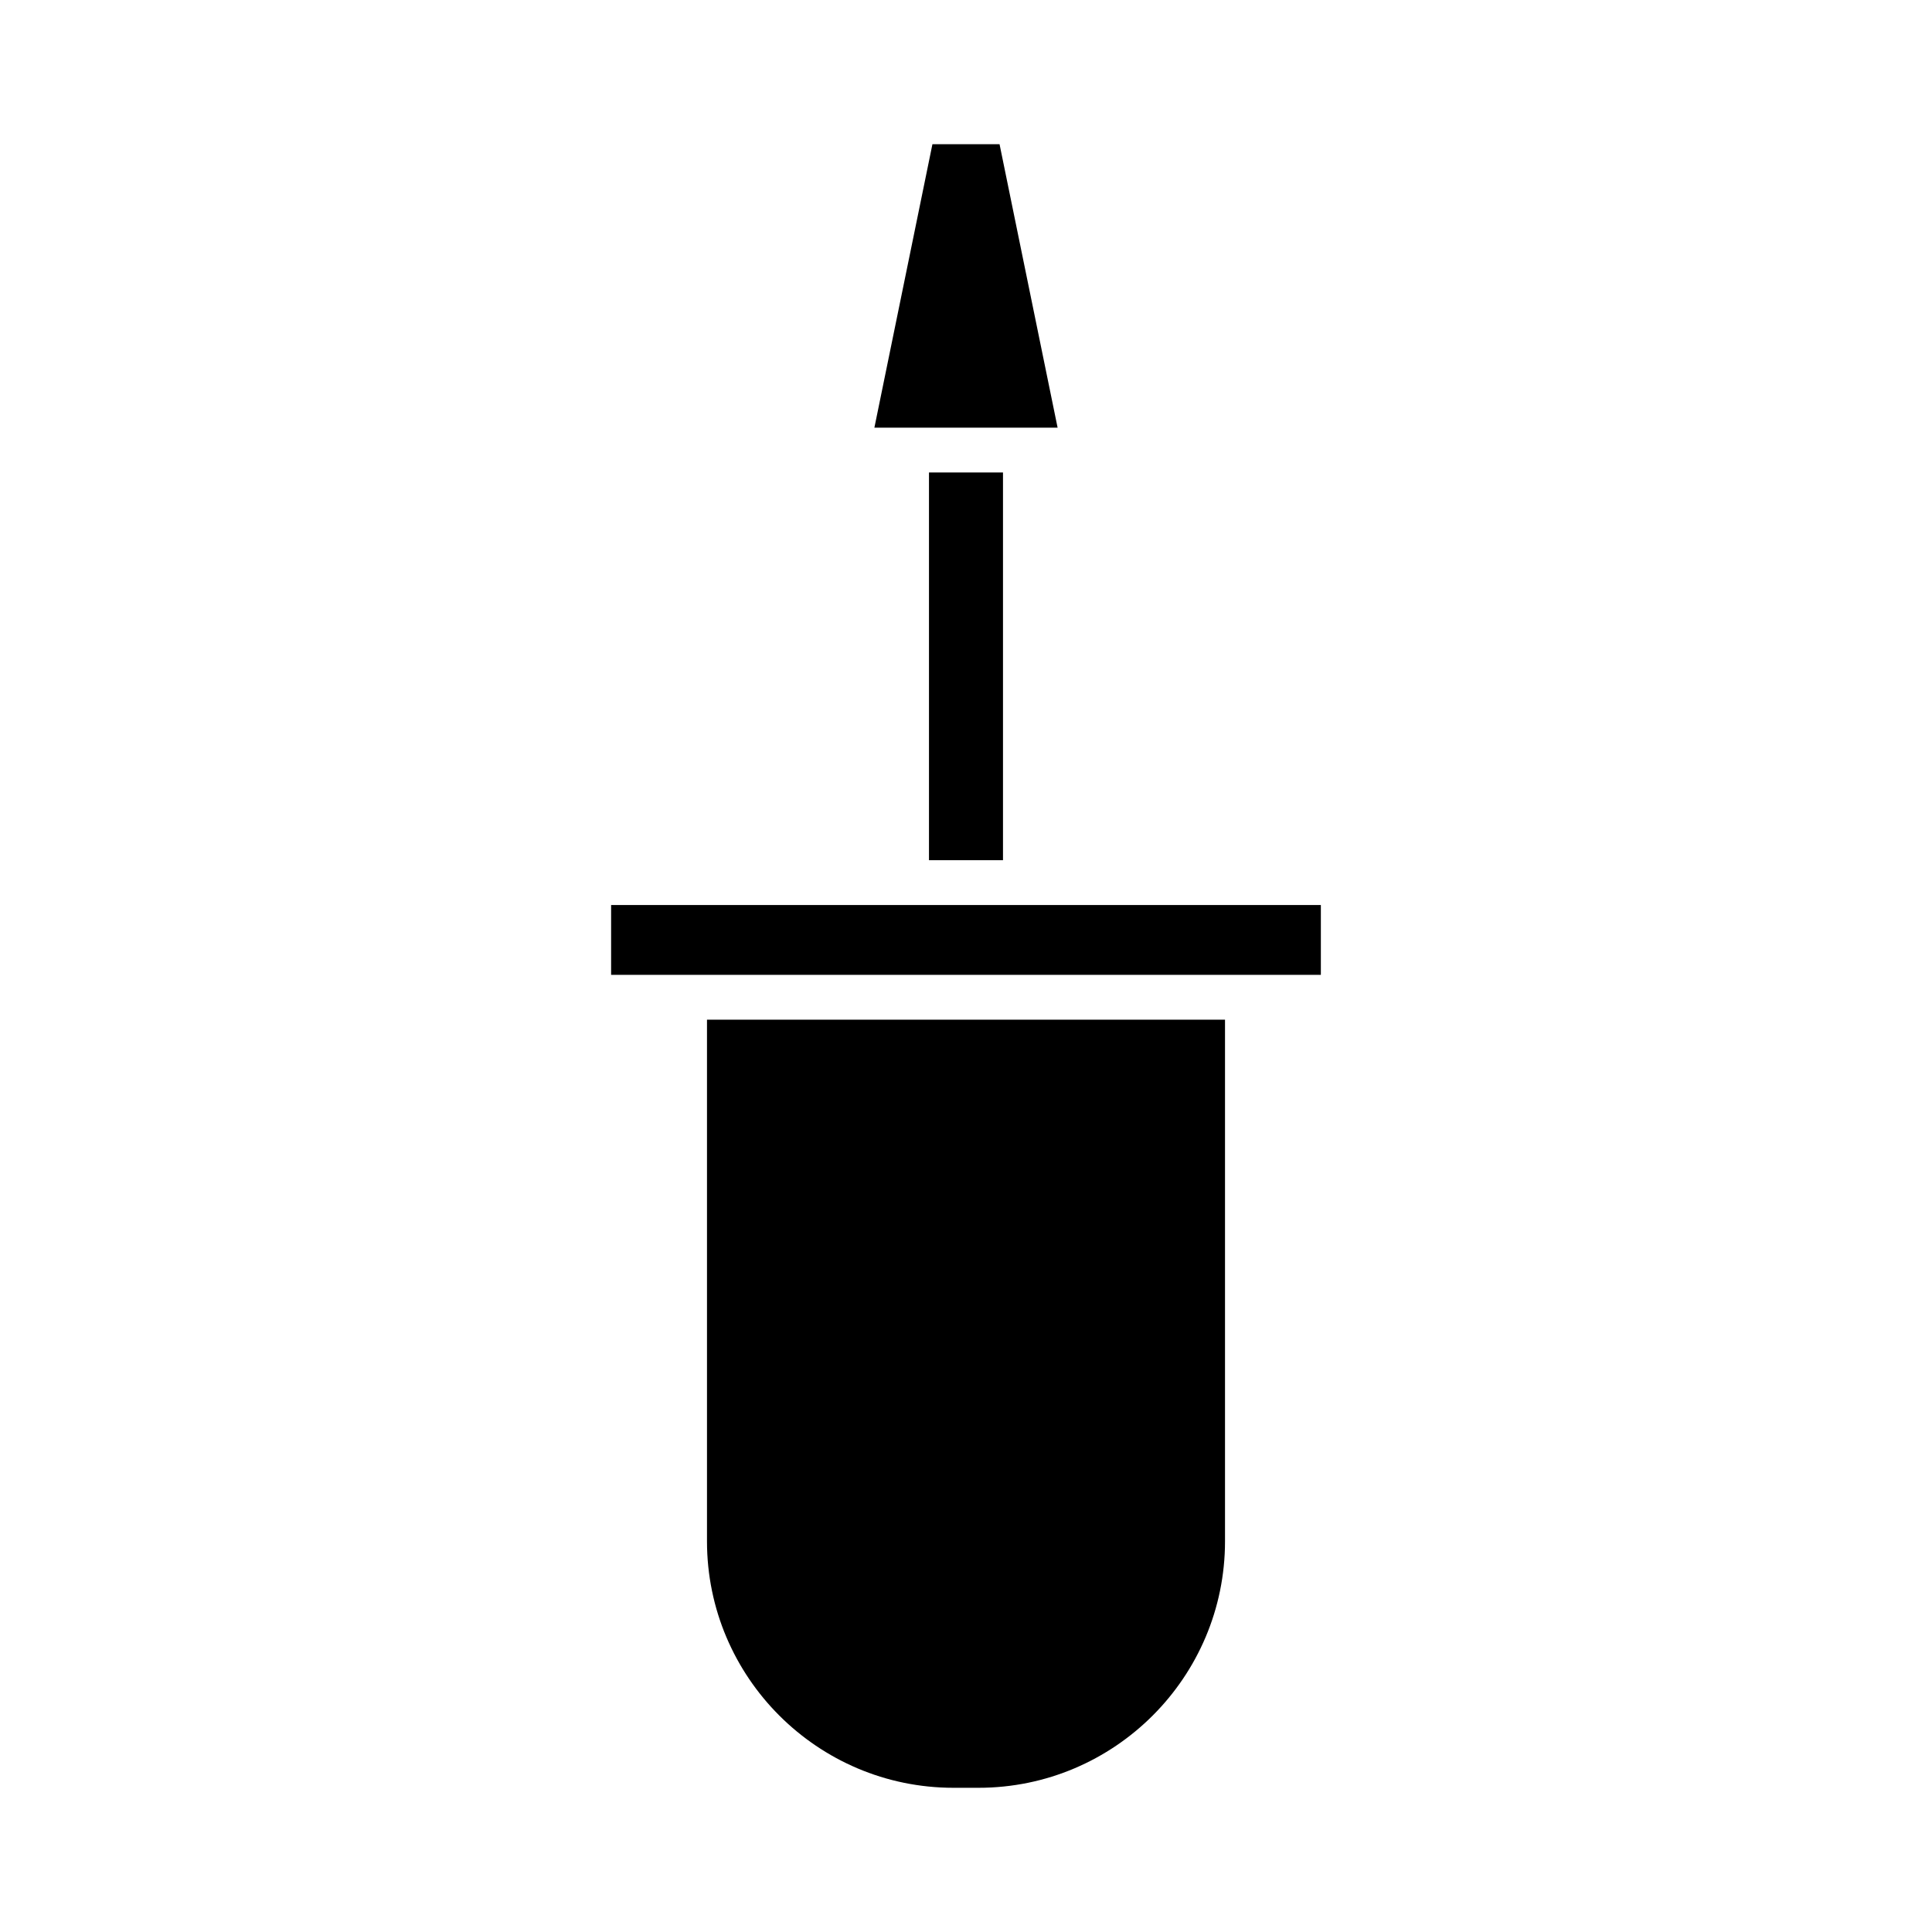 <?xml version="1.0" encoding="UTF-8"?>
<!-- Uploaded to: SVG Repo, www.svgrepo.com, Generator: SVG Repo Mixer Tools -->
<svg fill="#000000" width="800px" height="800px" version="1.1" viewBox="144 144 512 512" xmlns="http://www.w3.org/2000/svg">
 <g>
  <path d="m408.89 182.21h-17.785l-15.383 75.129h48.555z"/>
  <path d="m390.19 269.21h19.613v102.75h-19.613z"/>
  <path d="m331.36 552.46c0 36.02 29.305 65.324 65.324 65.324h6.633c36.02 0 65.324-29.305 65.324-65.324v-138.24h-137.28z"/>
  <path d="m305.95 383.84h188.09v18.504h-188.09z"/>
 </g>
</svg>
